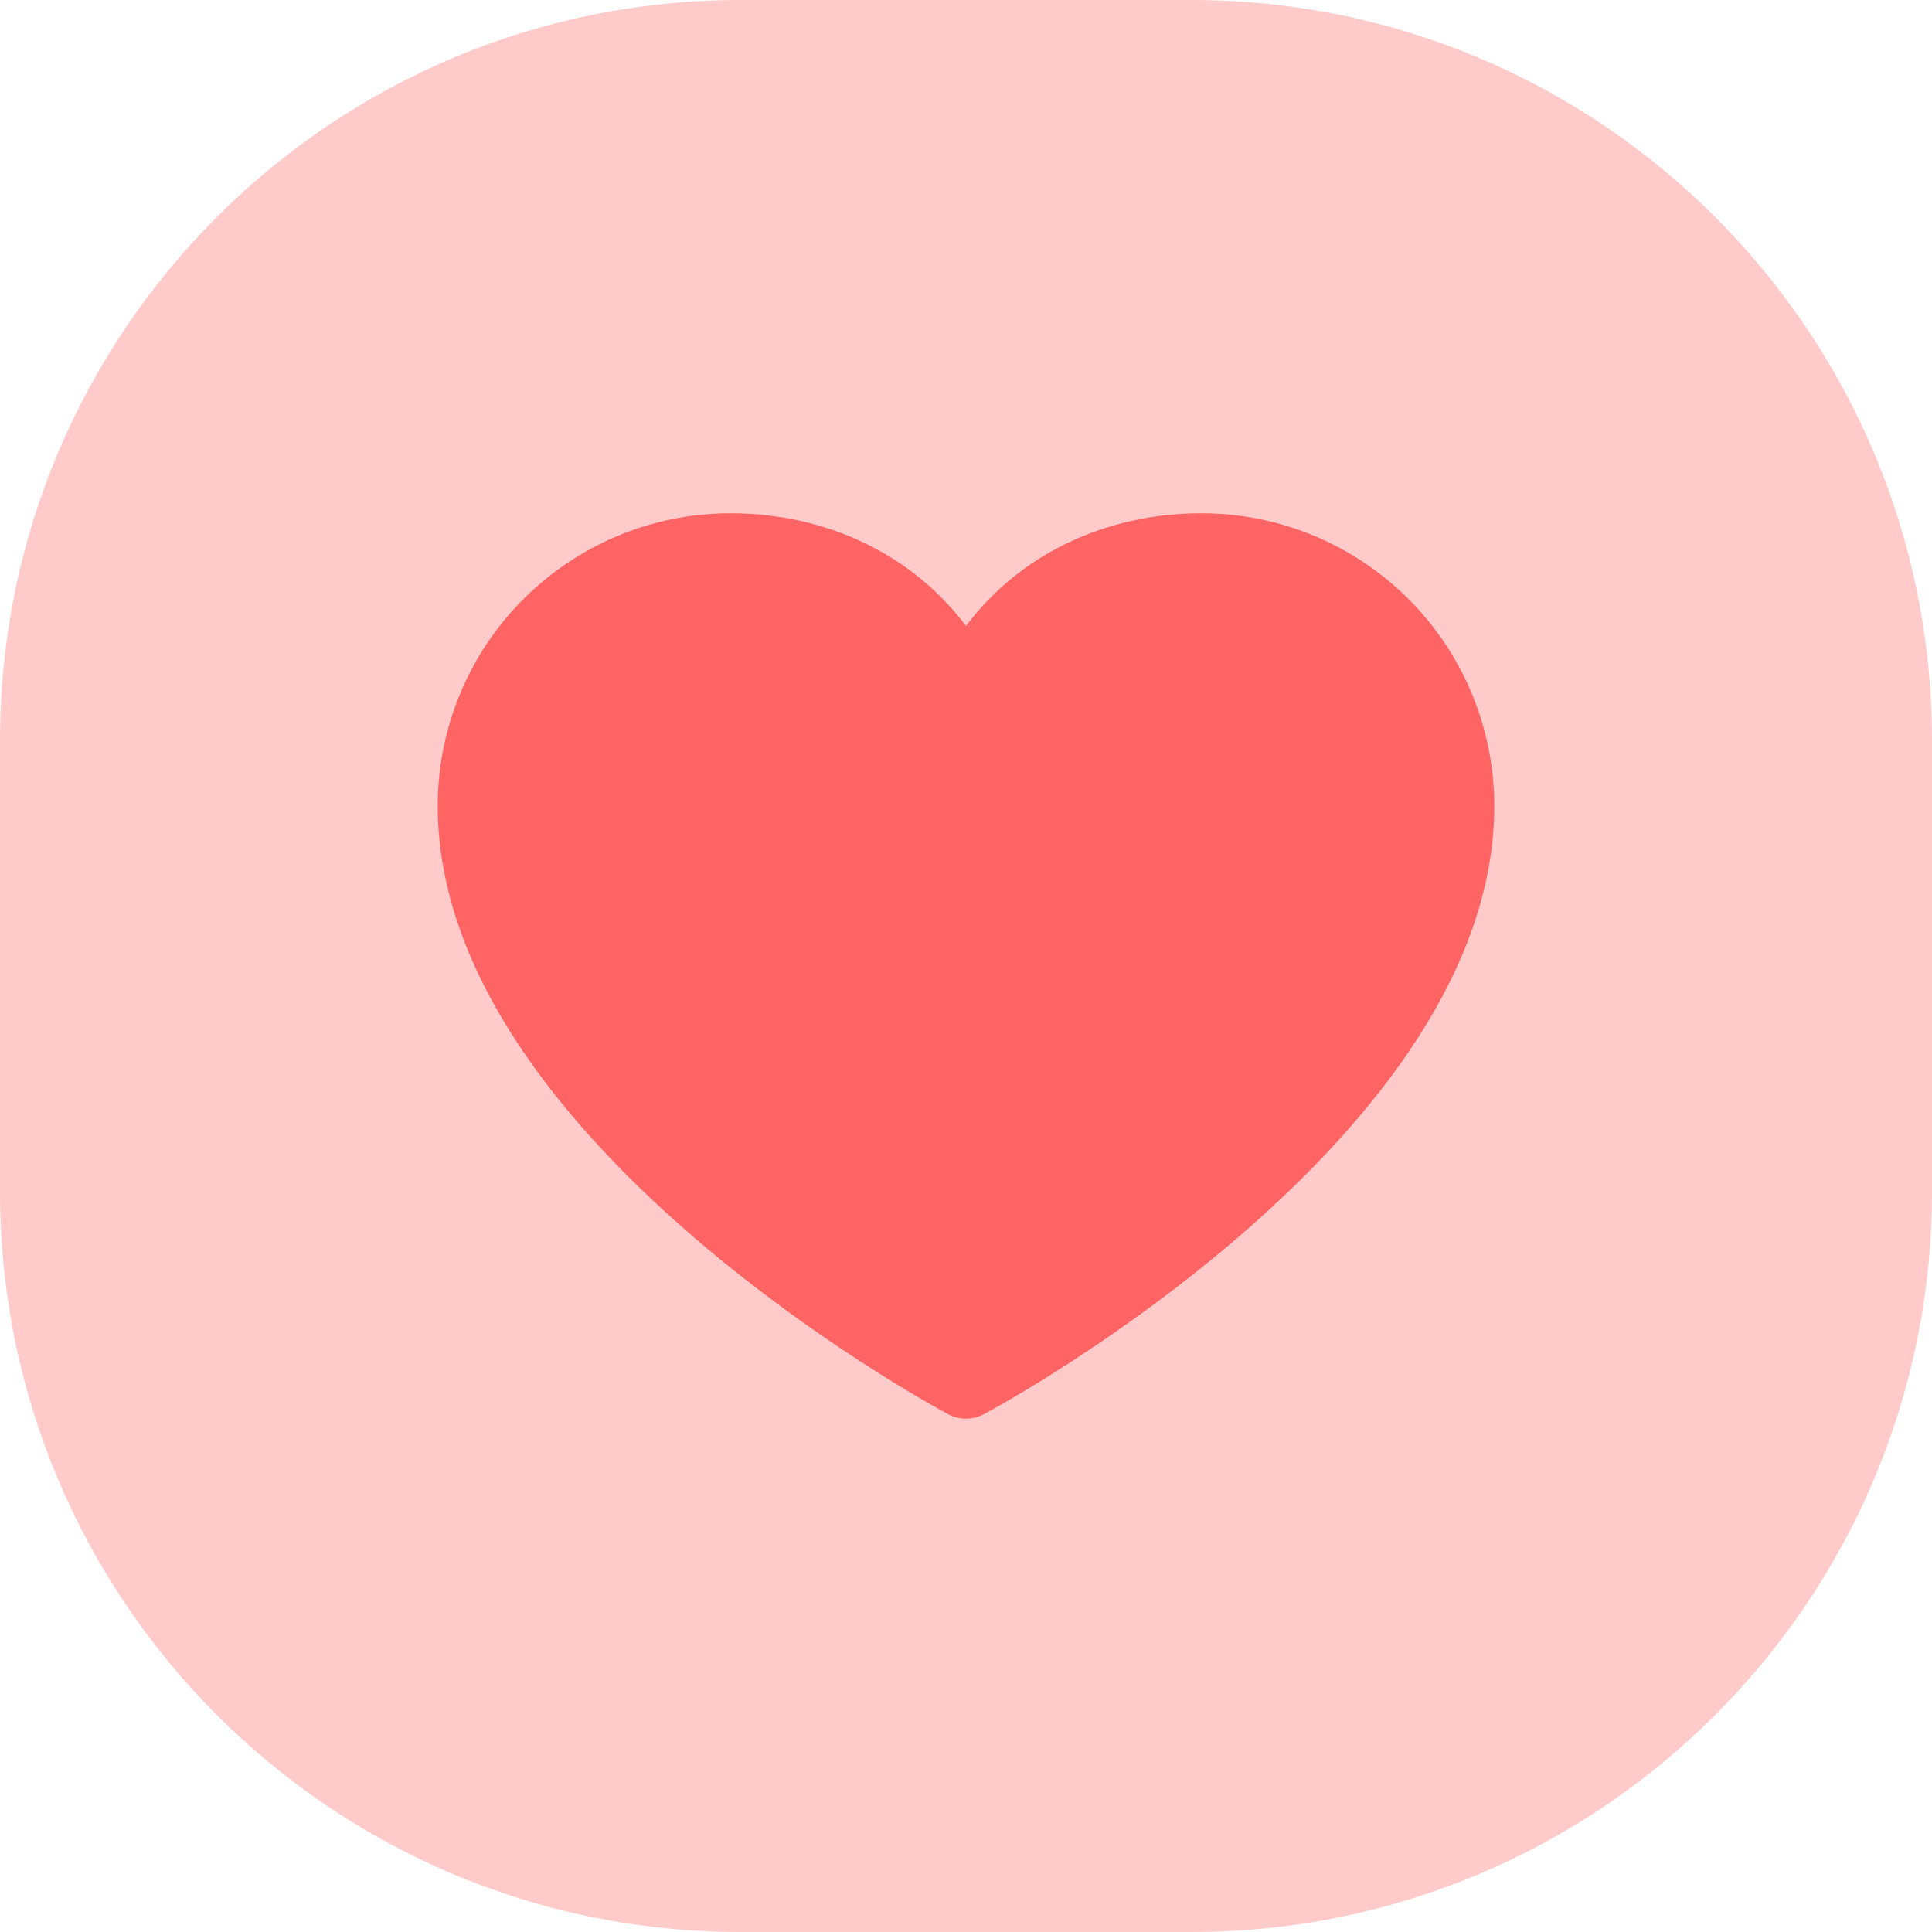 <svg width="64" height="64" viewBox="0 0 64 64" fill="none" xmlns="http://www.w3.org/2000/svg">
<path opacity="0.21" d="M39.467 0C53.016 7.21562e-05 64 10.984 64 24.533V39.467C64 53.016 53.016 64 39.467 64H24.533C10.984 64 7.21609e-05 53.016 0 39.467V24.533C7.21609e-05 10.984 10.984 7.21562e-05 24.533 0H39.467Z" fill="#FF0004"/>
<path d="M49.5 26.691C49.5 37.629 33.283 46.482 32.592 46.847C32.41 46.945 32.207 46.996 32 46.996C31.793 46.996 31.59 46.945 31.408 46.847C30.717 46.482 14.5 37.629 14.5 26.691C14.503 24.123 15.524 21.66 17.341 19.844C19.157 18.028 21.619 17.006 24.188 17.003C27.414 17.003 30.239 18.391 32 20.736C33.761 18.391 36.586 17.003 39.812 17.003C42.381 17.006 44.843 18.028 46.659 19.844C48.475 21.66 49.497 24.123 49.5 26.691Z" fill="#FF6464"/>
</svg>
